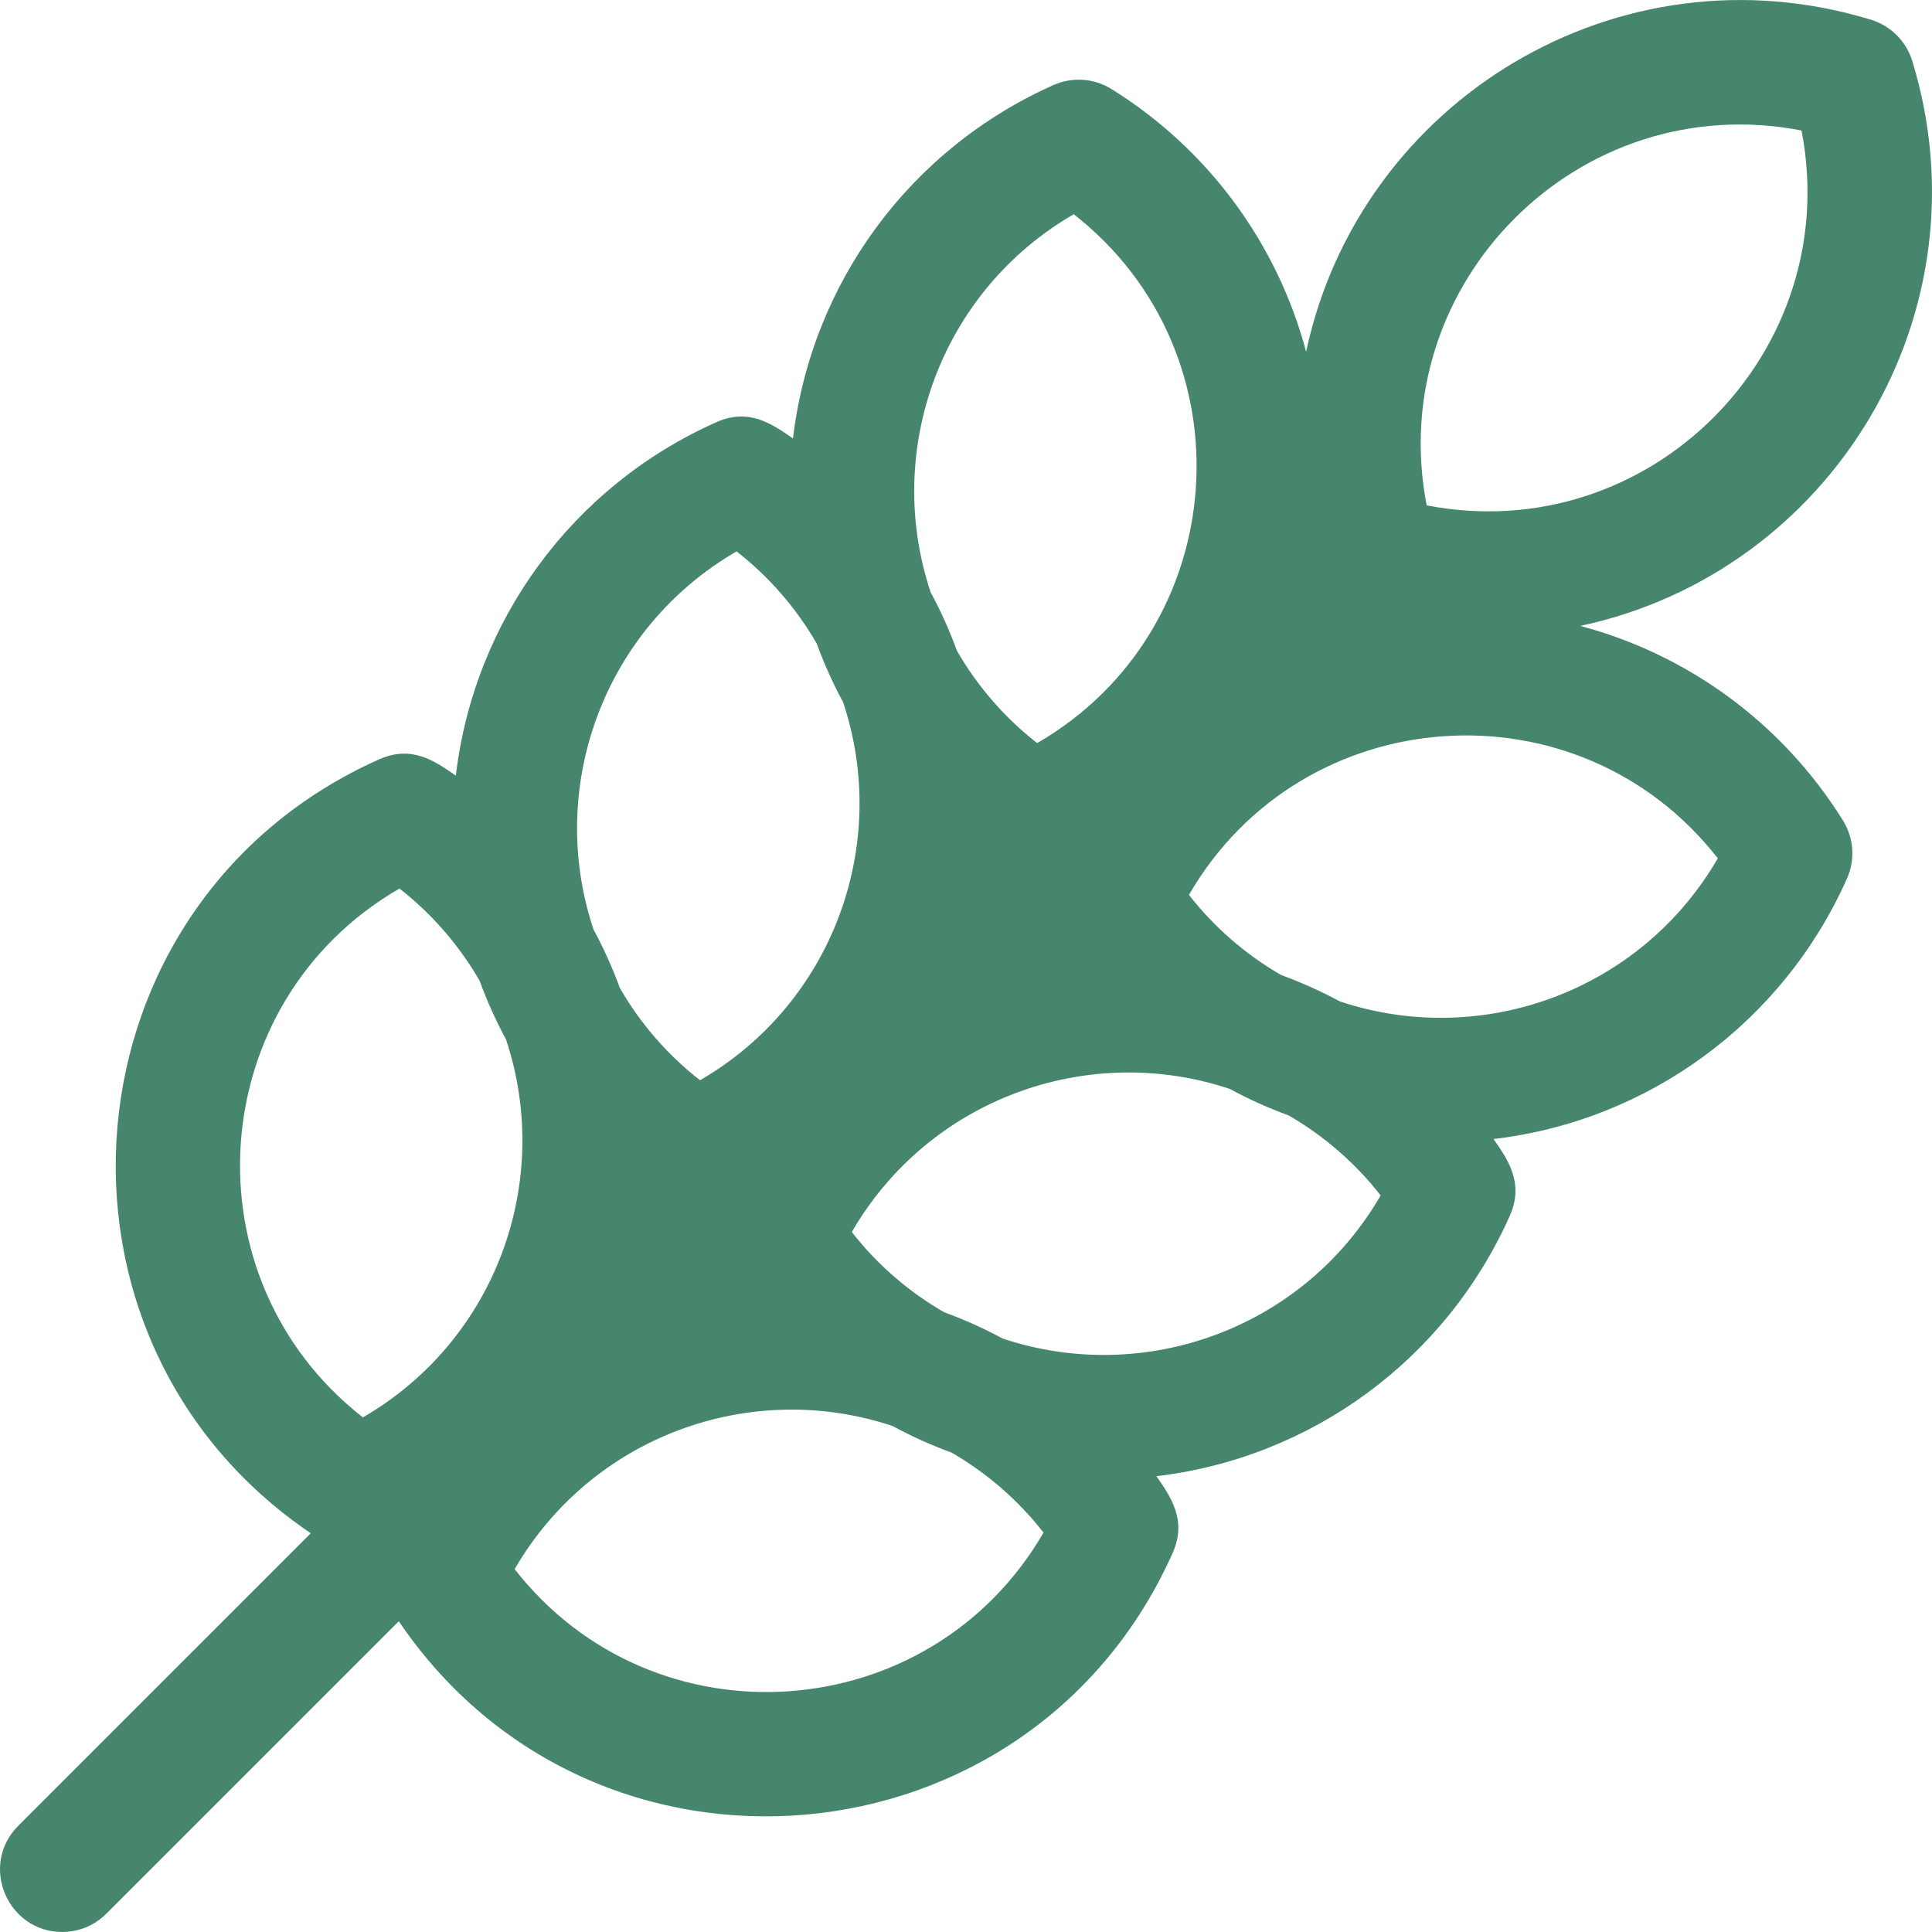 <?xml version="1.0"?>
<svg xmlns="http://www.w3.org/2000/svg" id="Layer_1" enable-background="new 0 0 496.819 496.819" height="512px" viewBox="0 0 496.819 496.819" width="512px"><path d="m406.374 160.953c64.757-13.818 105.213-80.419 85.378-145.255-1.556-5.084-5.535-9.064-10.619-10.62-64.965-19.872-131.47 20.754-145.261 85.367-7.351-27.596-24.917-51.881-50.008-67.526-4.512-2.814-10.126-3.203-14.983-1.036-36.99 16.498-62.235 50.987-66.966 90.877-5.429-3.769-11.322-7.929-19.73-4.181-36.99 16.497-62.236 50.986-66.967 90.877-5.429-3.769-11.323-7.928-19.729-4.18-81.967 36.555-91.608 148.878-17.569 199.006l-75.216 75.216c-10.109 10.109-2.812 27.314 11.313 27.314 4.095 0 8.189-1.562 11.314-4.687l75.218-75.218c50.237 74.201 162.513 64.255 199.005-17.566 3.774-8.461-.569-14.528-4.18-19.73 39.89-4.731 74.378-29.976 90.876-66.967 3.774-8.461-.569-14.528-4.18-19.73 39.891-4.731 74.379-29.976 90.876-66.967 2.166-4.856 1.778-10.47-1.035-14.982-15.647-25.093-39.937-42.664-67.537-50.012zm56.896-127.393c11.065 57.084-39.176 107.486-96.396 96.396-11.064-57.082 39.176-107.492 96.396-96.396zm-187.158 21.532c45.822 35.782 41.045 106.785-9.402 136-8.436-6.588-15.386-14.659-20.606-23.698-1.897-5.197-4.168-10.244-6.794-15.103-12.179-36.559 2.606-77.395 36.802-97.199zm-86.697 86.697c8.437 6.588 15.388 14.661 20.608 23.701 1.897 5.196 4.167 10.241 6.792 15.099 12.181 36.564-2.612 77.399-36.802 97.2-8.437-6.588-15.388-14.661-20.608-23.7-1.897-5.196-4.167-10.241-6.793-15.099-12.18-36.565 2.613-77.401 36.803-97.201zm-86.696 86.696c8.437 6.588 15.387 14.66 20.607 23.699 1.897 5.197 4.167 10.242 6.794 15.101 12.18 36.565-2.612 77.399-36.803 97.199-45.829-35.787-41.036-106.79 9.402-135.999zm29.626 175.028c19.716-34.046 60.463-49.033 97.182-36.81 4.89 2.644 9.965 4.94 15.198 6.845 9.007 5.216 17.052 12.151 23.621 20.563-29.138 50.311-100.122 55.347-136.001 9.402zm125.464-59.311c-4.838-2.613-9.862-4.873-15.035-6.763-9.053-5.221-17.137-12.177-23.733-20.623 19.747-34.099 60.521-49.018 97.191-36.805 4.884 2.64 9.953 4.933 15.178 6.837 9.011 5.216 17.059 12.153 23.63 20.567-19.799 34.19-60.637 48.996-97.231 36.787zm86.723-86.686c-4.856-2.624-9.899-4.893-15.092-6.789-9.04-5.22-17.113-12.17-23.702-20.607 29.139-50.316 100.126-55.341 136-9.401-19.788 34.167-60.608 48.991-97.206 36.797z" fill="#46866C"/></svg>
